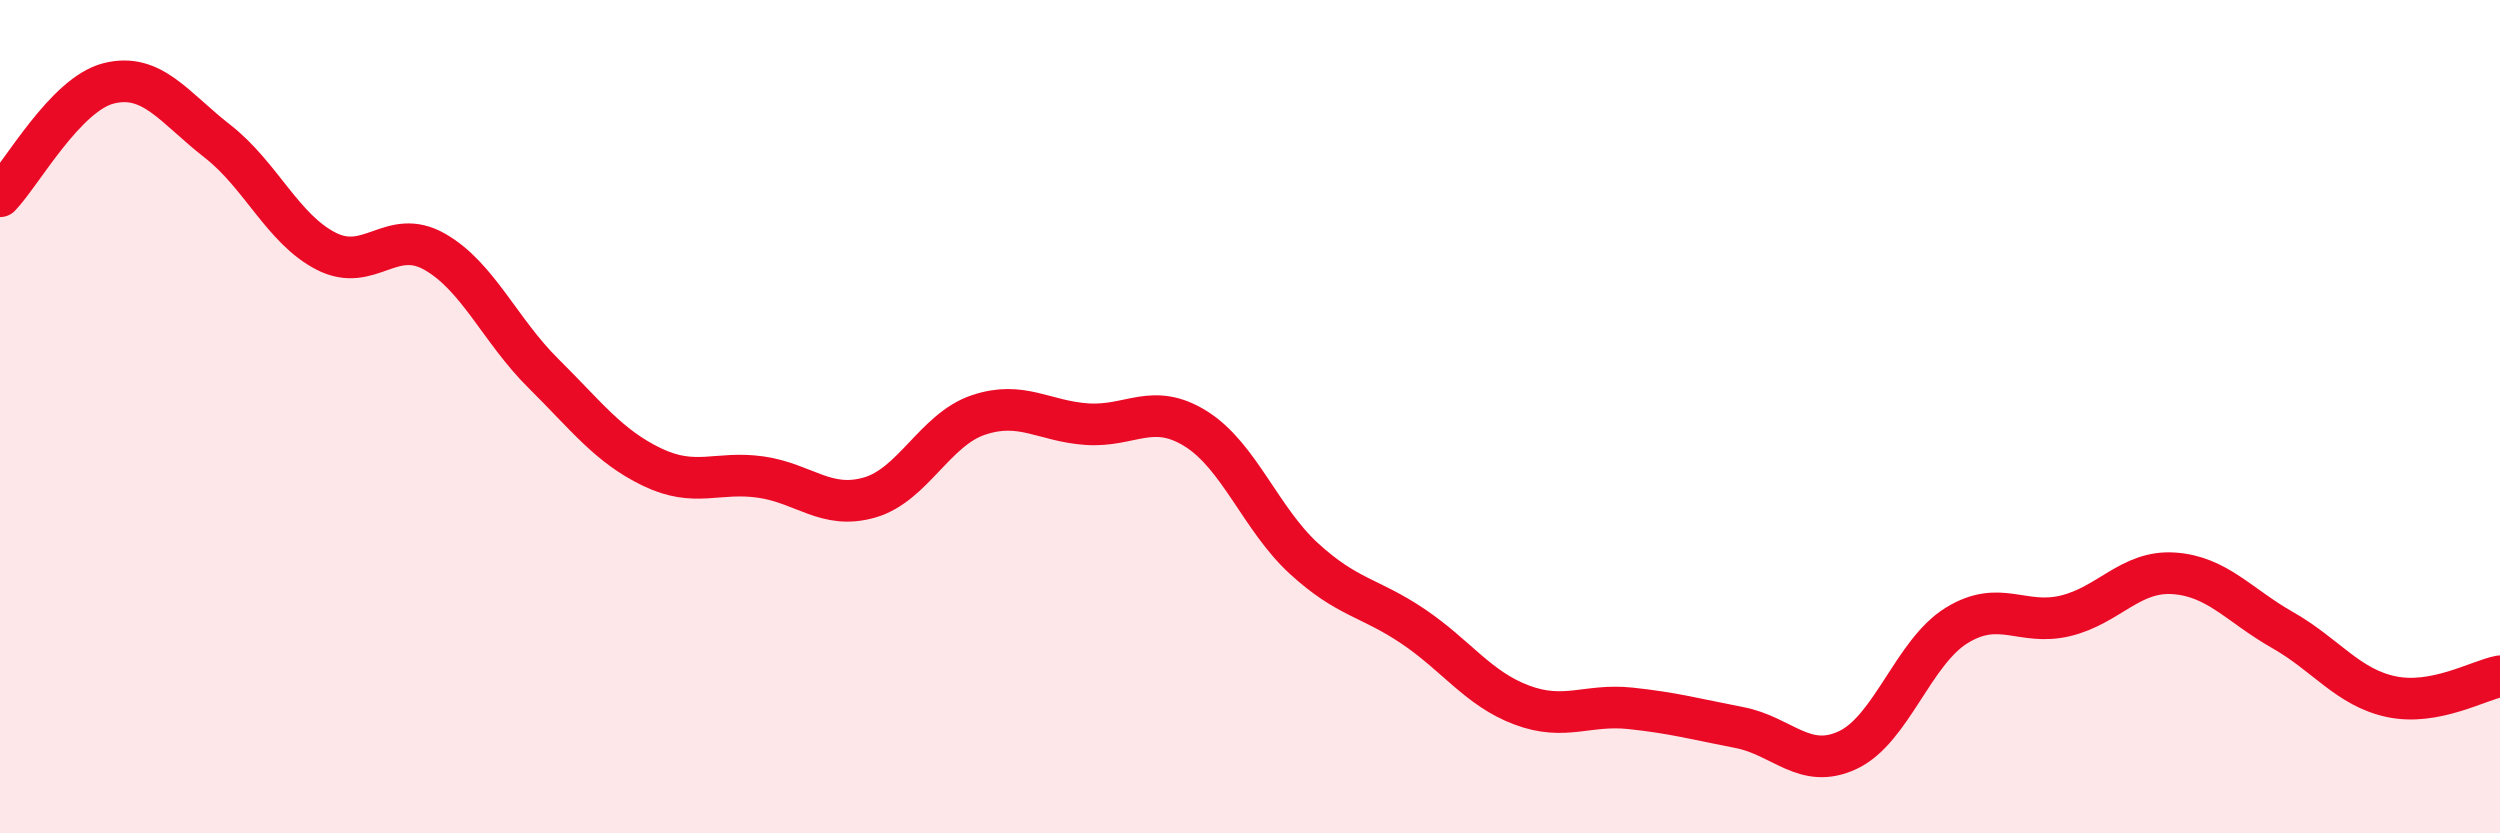 
    <svg width="60" height="20" viewBox="0 0 60 20" xmlns="http://www.w3.org/2000/svg">
      <path
        d="M 0,4.71 C 0.52,4.17 1.57,2.26 2.61,2 C 3.65,1.74 4.18,2.58 5.22,3.39 C 6.26,4.2 6.79,5.5 7.83,6.03 C 8.87,6.56 9.39,5.45 10.43,6.04 C 11.47,6.63 12,7.93 13.04,8.96 C 14.08,9.99 14.61,10.71 15.65,11.21 C 16.69,11.71 17.22,11.3 18.26,11.45 C 19.3,11.6 19.83,12.24 20.87,11.94 C 21.91,11.64 22.44,10.31 23.48,9.96 C 24.52,9.61 25.05,10.11 26.09,10.18 C 27.13,10.25 27.66,9.64 28.7,10.29 C 29.74,10.94 30.26,12.46 31.3,13.41 C 32.34,14.36 32.87,14.33 33.91,15.03 C 34.95,15.73 35.48,16.53 36.52,16.92 C 37.56,17.31 38.09,16.89 39.13,17 C 40.17,17.11 40.7,17.26 41.74,17.46 C 42.78,17.66 43.31,18.49 44.35,18 C 45.39,17.51 45.92,15.65 46.96,15.01 C 48,14.37 48.53,15.03 49.57,14.78 C 50.61,14.53 51.13,13.69 52.17,13.76 C 53.21,13.83 53.74,14.53 54.78,15.12 C 55.82,15.71 56.35,16.5 57.39,16.72 C 58.43,16.94 59.48,16.33 60,16.23L60 20L0 20Z"
        fill="#EB0A25"
        opacity="0.1"
        stroke-linecap="round"
        stroke-linejoin="round"
      />
      <path
        d="M 0,4.71 C 0.52,4.17 1.57,2.26 2.61,2 C 3.65,1.74 4.18,2.58 5.22,3.39 C 6.26,4.2 6.79,5.5 7.83,6.03 C 8.87,6.56 9.39,5.45 10.43,6.04 C 11.47,6.63 12,7.93 13.04,8.96 C 14.08,9.99 14.61,10.71 15.65,11.21 C 16.69,11.71 17.22,11.3 18.26,11.45 C 19.3,11.6 19.83,12.24 20.87,11.94 C 21.91,11.64 22.44,10.31 23.48,9.96 C 24.52,9.61 25.05,10.11 26.09,10.18 C 27.13,10.25 27.66,9.64 28.7,10.29 C 29.74,10.94 30.26,12.46 31.3,13.41 C 32.34,14.36 32.87,14.33 33.91,15.03 C 34.95,15.73 35.48,16.53 36.52,16.92 C 37.56,17.31 38.09,16.89 39.13,17 C 40.17,17.11 40.7,17.26 41.74,17.46 C 42.78,17.66 43.31,18.49 44.35,18 C 45.39,17.51 45.92,15.65 46.96,15.01 C 48,14.37 48.53,15.03 49.57,14.78 C 50.61,14.53 51.13,13.69 52.17,13.76 C 53.21,13.83 53.74,14.53 54.78,15.12 C 55.82,15.71 56.35,16.5 57.39,16.72 C 58.43,16.94 59.48,16.33 60,16.23"
        stroke="#EB0A25"
        stroke-width="1"
        fill="none"
        stroke-linecap="round"
        stroke-linejoin="round"
      />
    </svg>
  
